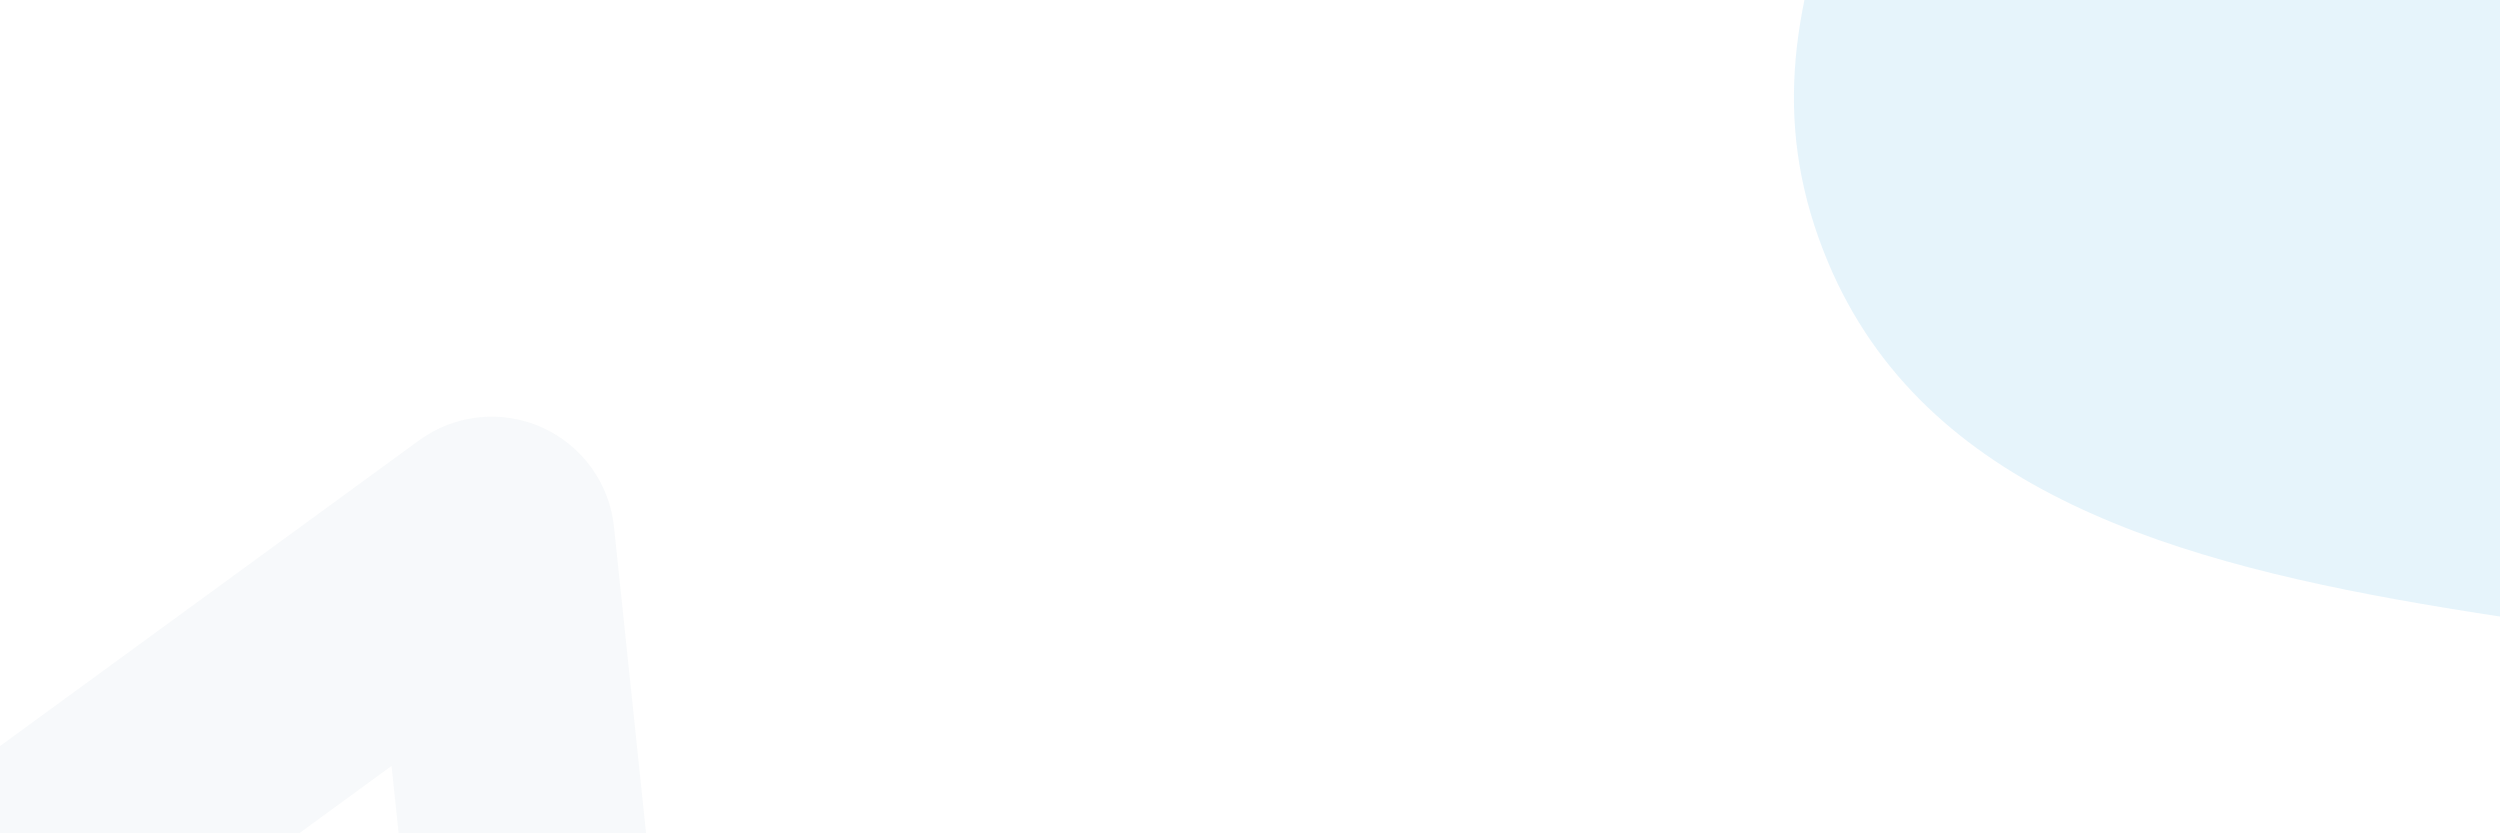 <svg width="1440" height="480" viewBox="0 0 1440 480" fill="none" xmlns="http://www.w3.org/2000/svg">
<g clip-path="url(#clip0_2_1419)">
<g opacity="0.1">
<path d="M338.275 1177.8L-395.139 849.931C-406.472 844.764 -416.26 836.731 -423.534 826.624C-430.807 816.518 -435.315 804.69 -436.611 792.308C-437.908 779.927 -435.948 767.422 -430.925 756.03C-425.902 744.638 -417.99 734.754 -407.972 727.354L241.523 253.543C251.604 246.216 263.44 241.677 275.838 240.383C288.235 239.089 300.754 241.087 312.132 246.175C323.51 251.263 333.343 259.26 340.639 269.36C347.934 279.46 352.434 291.305 353.685 303.699L437.603 1105.34C438.915 1117.73 436.963 1130.25 431.942 1141.65C426.922 1153.06 419.005 1162.96 408.978 1170.37C398.9 1177.74 387.049 1182.31 374.63 1183.61C362.211 1184.92 349.667 1182.91 338.275 1177.8V1177.8ZM-225.299 770.025L283.792 997.634L225.541 441.151L-225.299 770.025Z" fill="#ADC3D2"/>
</g>
<g opacity="0.1">
<path d="M1856.33 -487.996C1975.88 -404.158 2210.2 -369.417 2359.18 -182.347C2502.29 -2.379 2431.57 146.466 2445.01 310.519C2458.45 474.571 2561.99 685.747 2432.45 785.367C2253.09 923.349 2026.76 605.94 1823.43 455.809C1633.92 315.741 1163.77 415.782 1052.9 150.918C988.758 -2.3 1096.05 -117.561 1173.35 -350.425C1245.49 -567.73 1162.79 -829.674 1325.13 -897.63C1509.15 -974.666 1573.66 -686.178 1856.33 -487.996Z" fill="#058ED8"/>
</g>
</g>
<defs>
<clipPath id="clip0_2_1419">
<rect width="1440" height="480" fill="white"/>
</clipPath>
</defs>
</svg>
